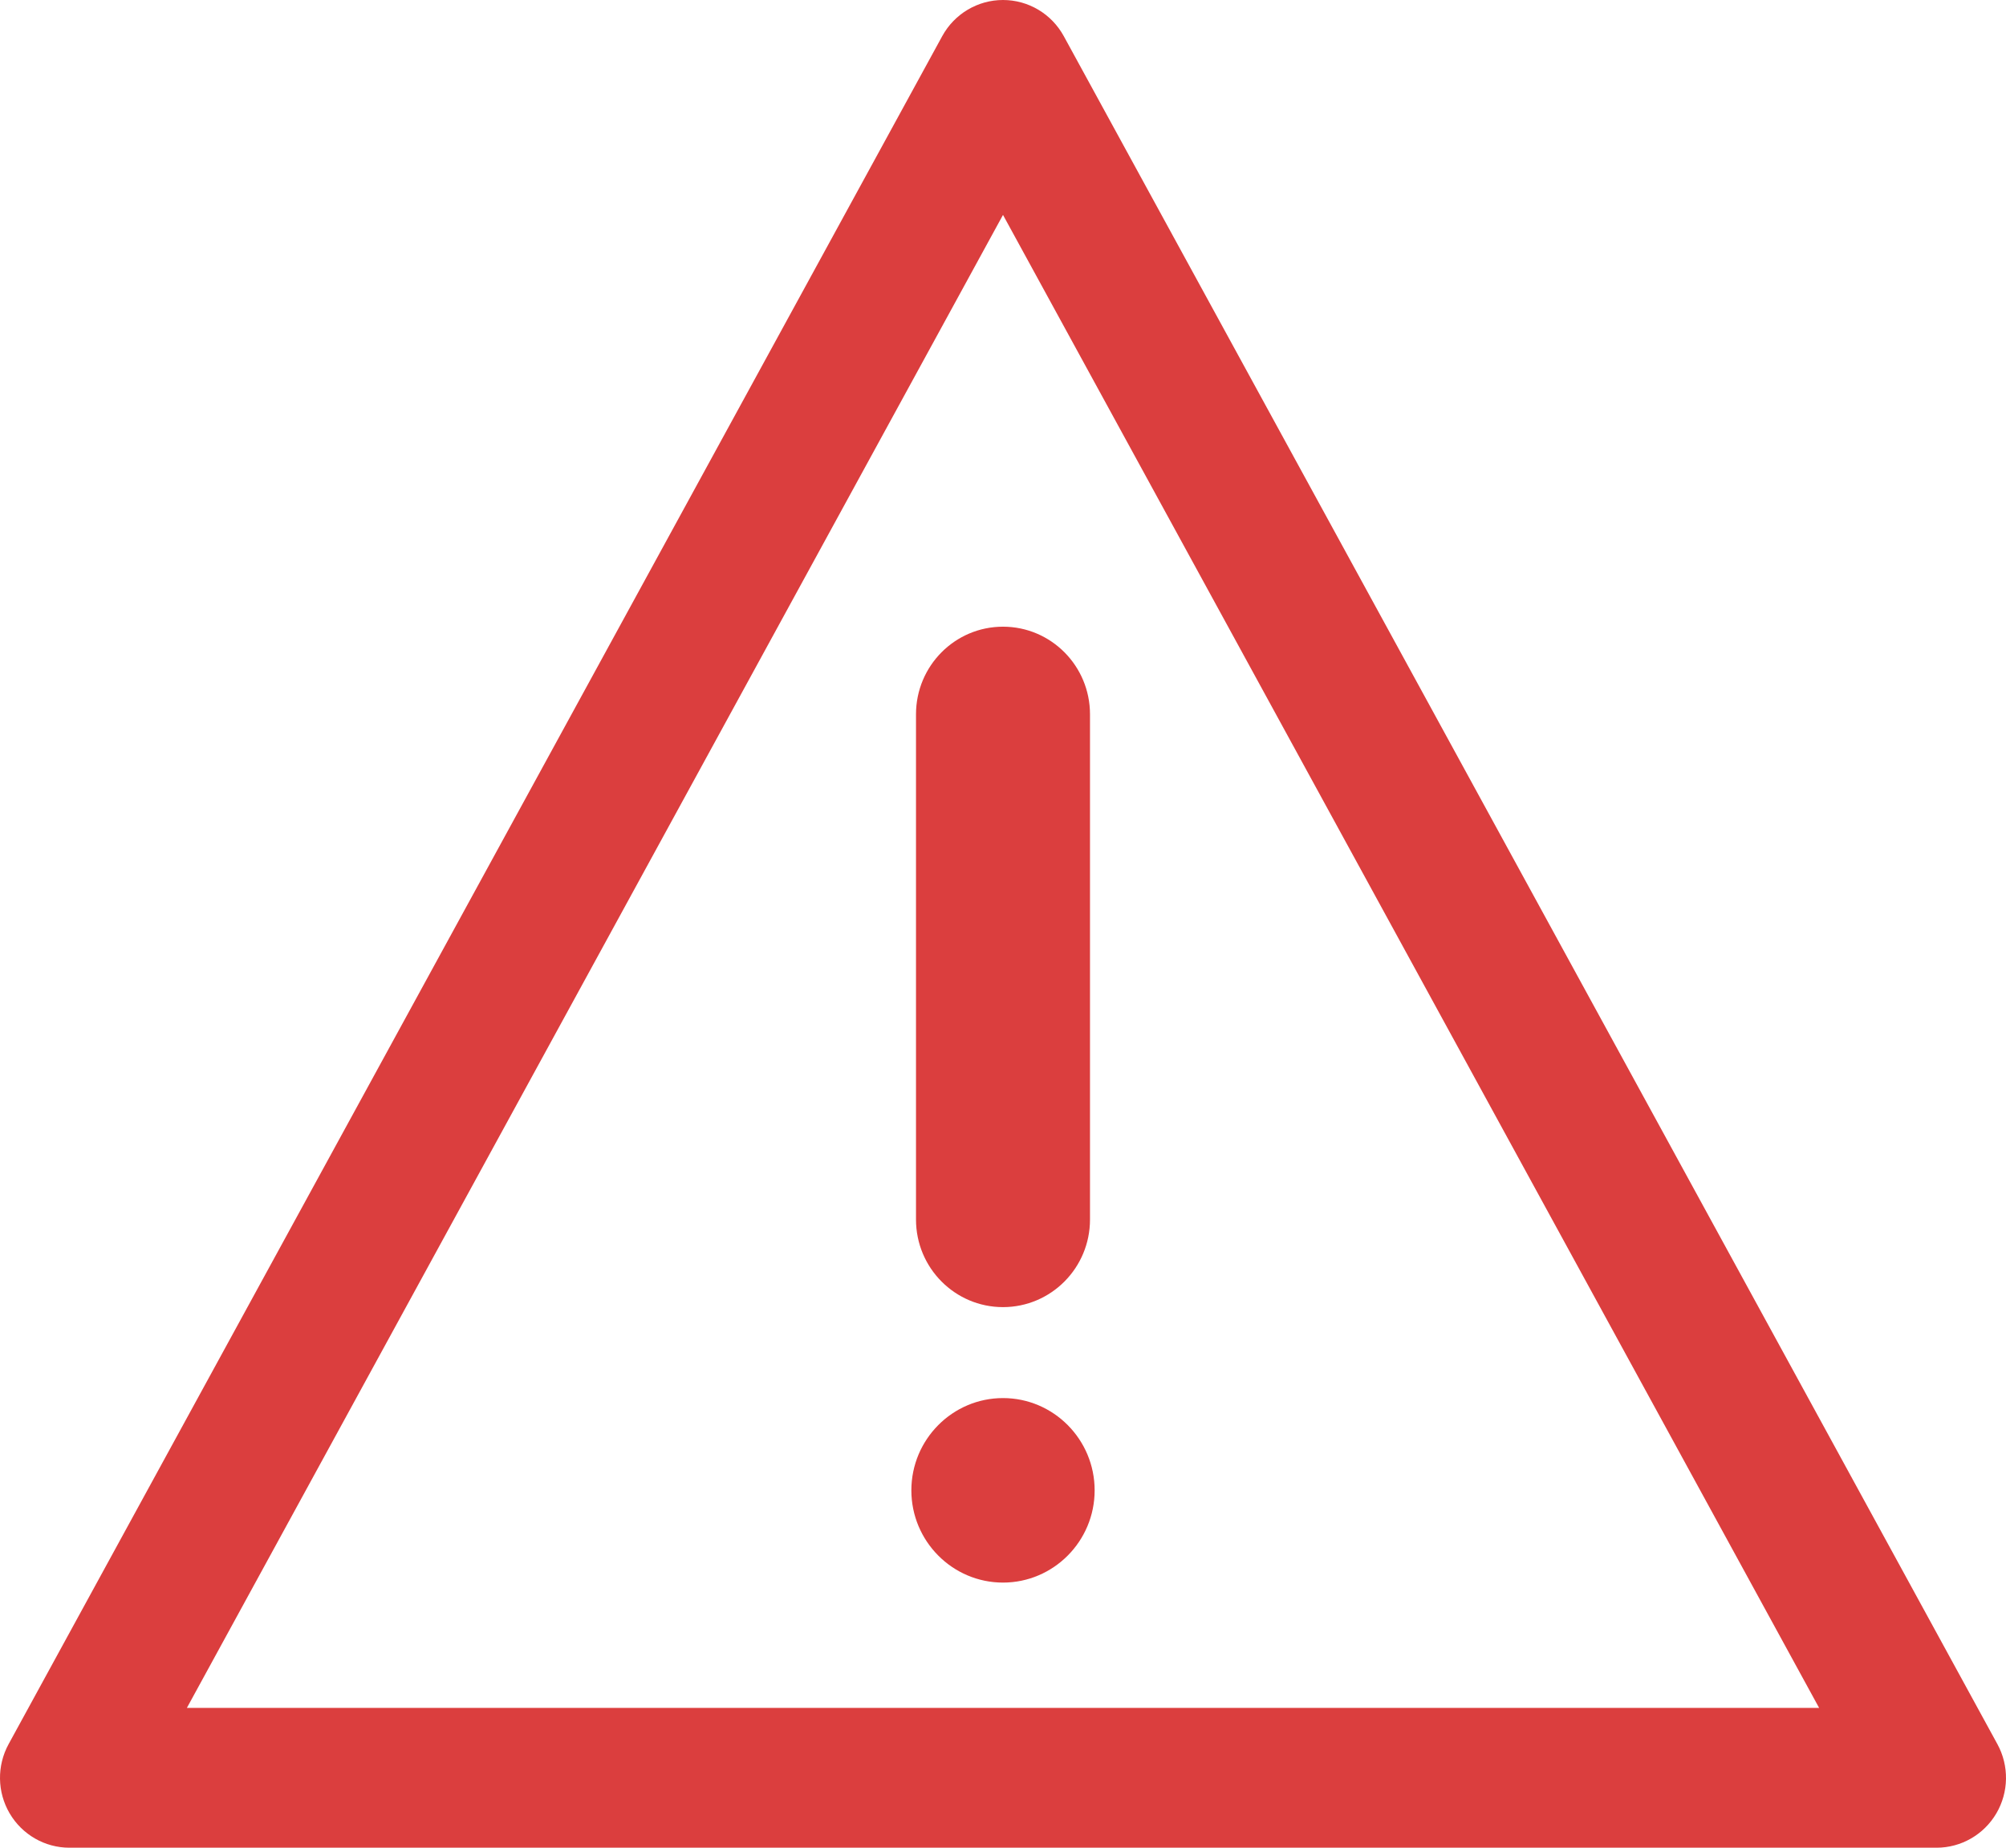 <svg width="38" height="35" viewBox="0 0 38 35" fill="none" xmlns="http://www.w3.org/2000/svg">
<path d="M37.837 33.038L20.152 0.686C19.921 0.263 19.48 0 19 0C18.52 0 18.079 0.263 17.848 0.686L0.163 33.038C-0.061 33.448 -0.054 33.947 0.183 34.35C0.42 34.753 0.85 35 1.315 35H36.685C37.15 35 37.58 34.753 37.817 34.35C38.054 33.947 38.061 33.448 37.837 33.038ZM3.54 32.352L19 4.071L34.46 32.352H3.54Z" fill="#DB3E3E"/>
<path d="M17.352 13.531V23.101C17.352 24.017 18.09 24.76 19 24.76C19.91 24.76 20.648 24.017 20.648 23.101V13.531C20.648 12.614 19.91 11.871 19 11.871C18.09 11.871 17.352 12.614 17.352 13.531Z" fill="#DB3E3E"/>
<path d="M19 26.483C18.043 26.483 17.264 27.267 17.264 28.231C17.264 29.194 18.043 29.978 19 29.978C19.957 29.978 20.736 29.194 20.736 28.231C20.736 27.267 19.957 26.483 19 26.483Z" fill="#DB3E3E"/>
</svg>
